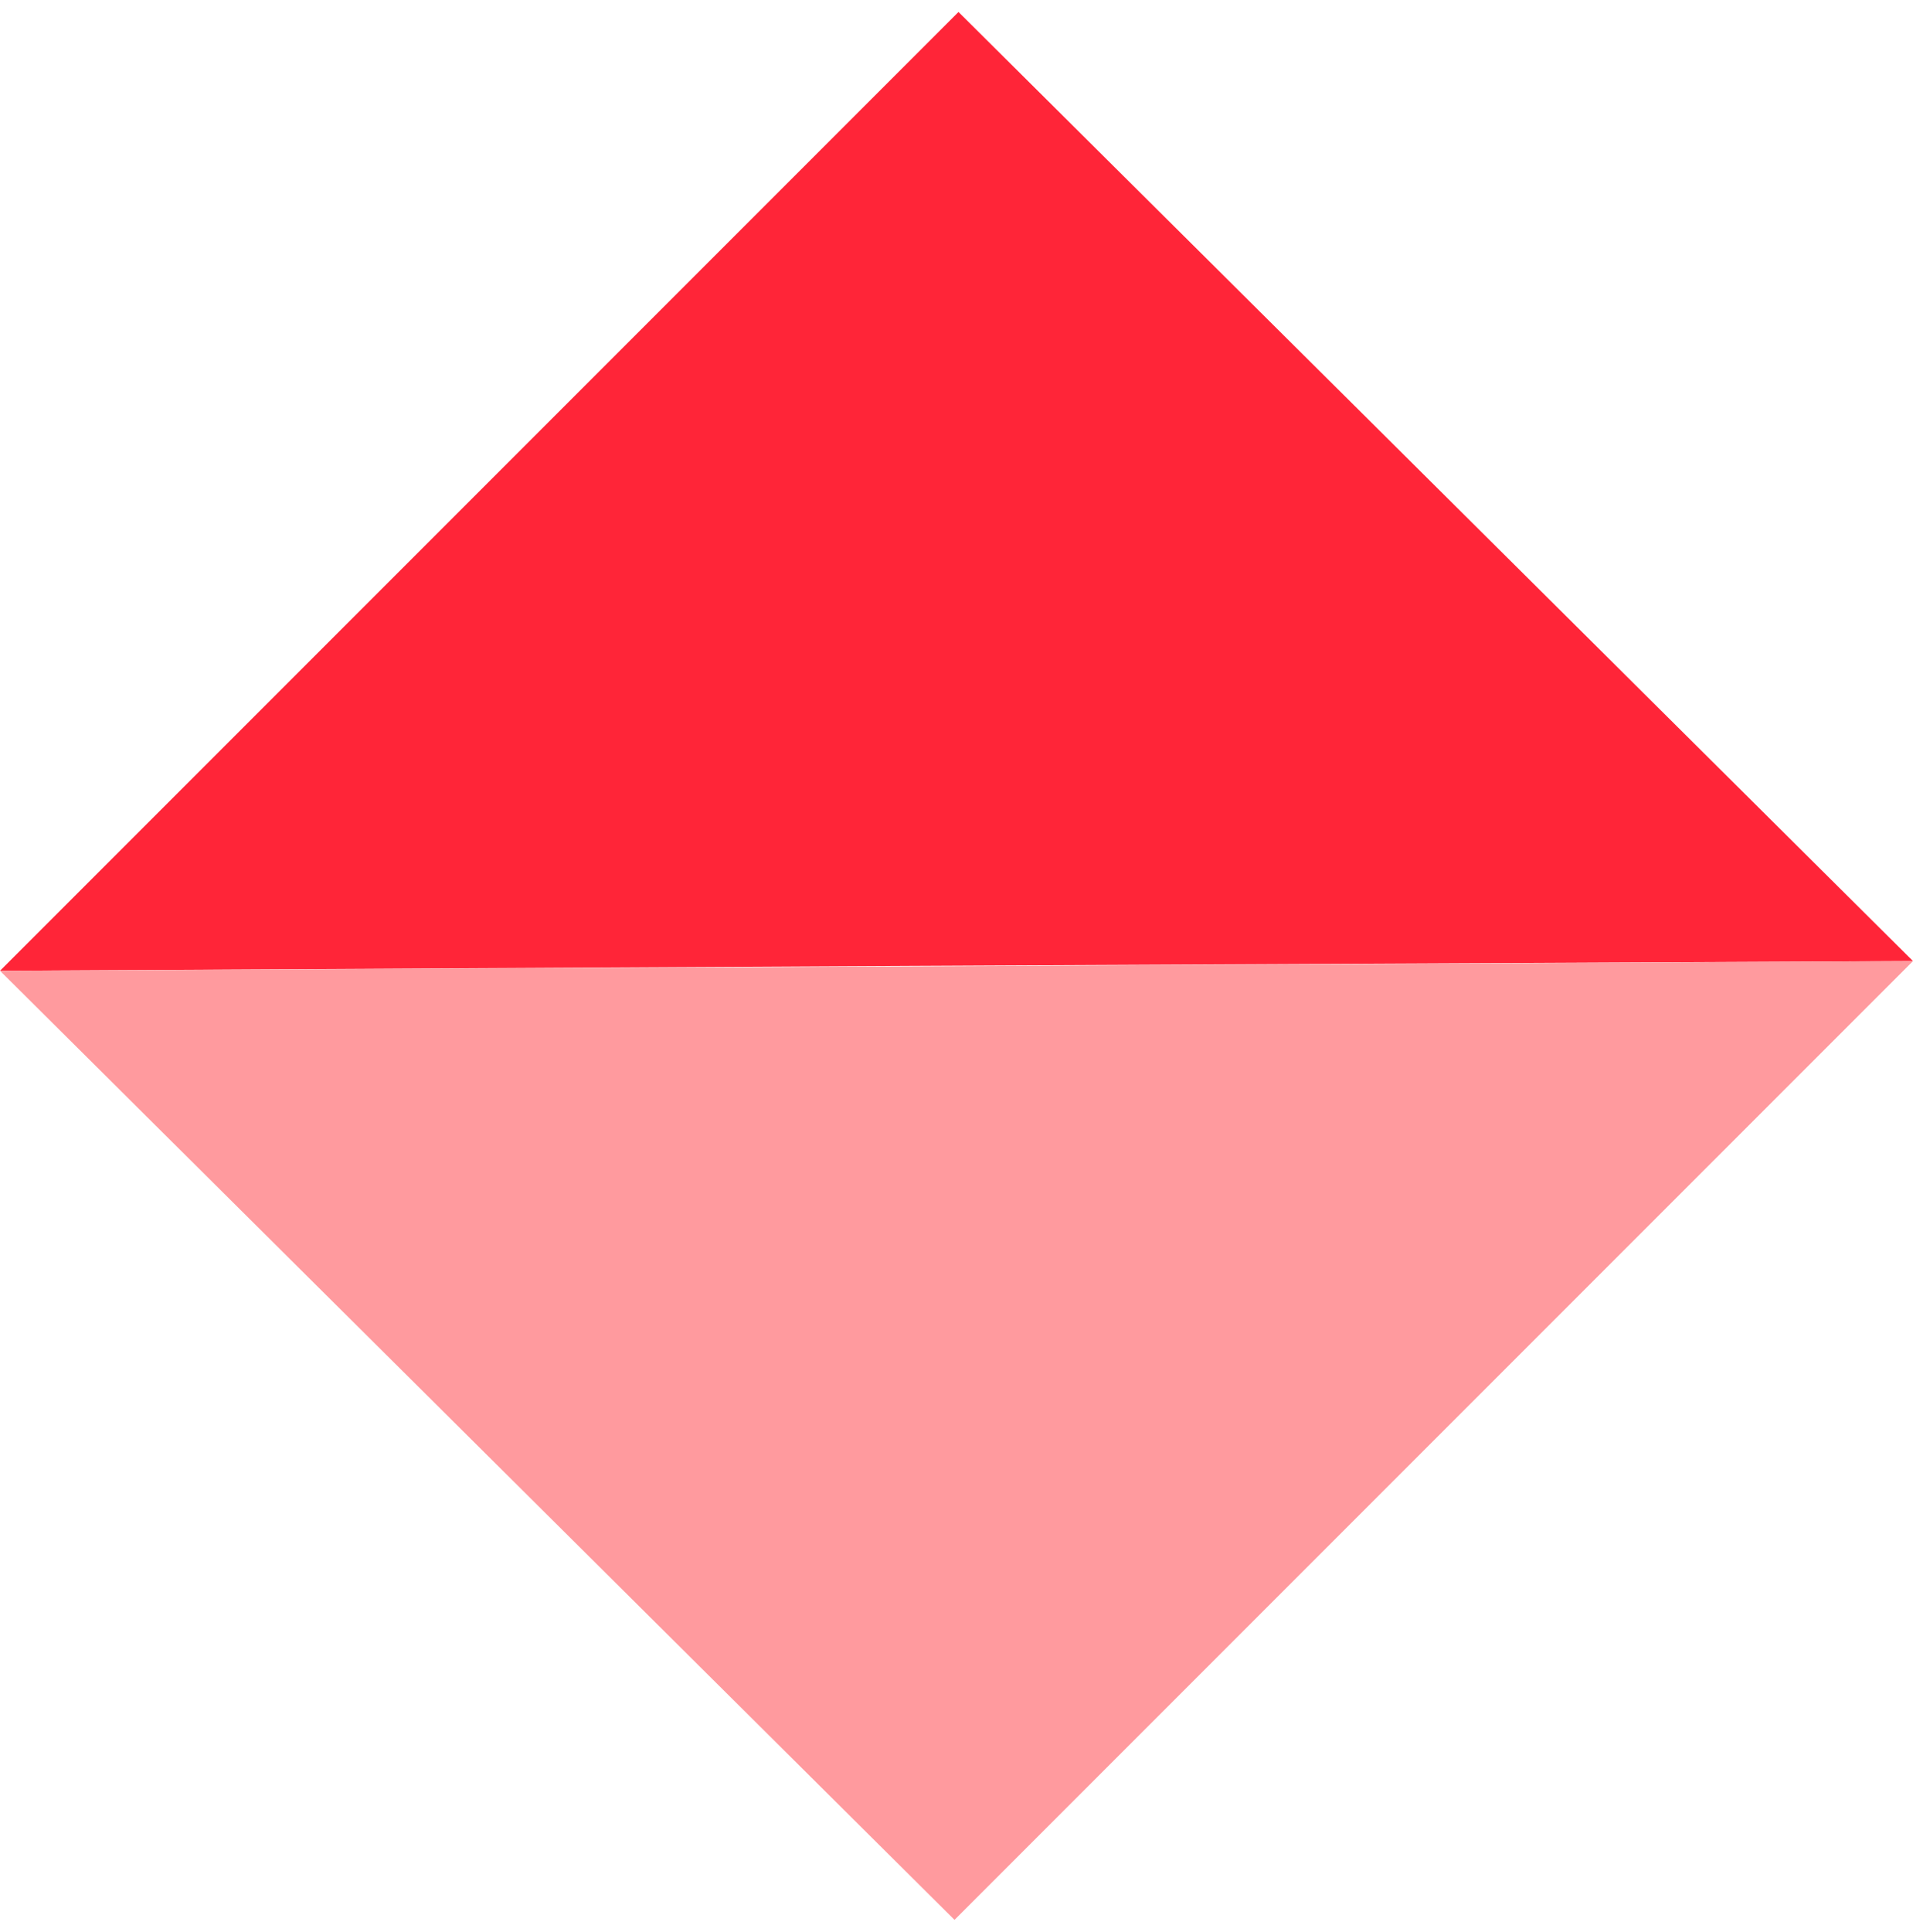 <svg width="106" height="107" viewBox="0 0 106 107" fill="none" xmlns="http://www.w3.org/2000/svg">
<path d="M0 53.773L53.11 0.663L106 53.236L50.334 53.502L0 53.773Z" fill="#FF2538"/>
<path d="M106 53.236L52.89 106.346L3.32393e-05 53.773L55.666 53.507L106 53.236Z" fill="#FF9A9E"/>
</svg>
